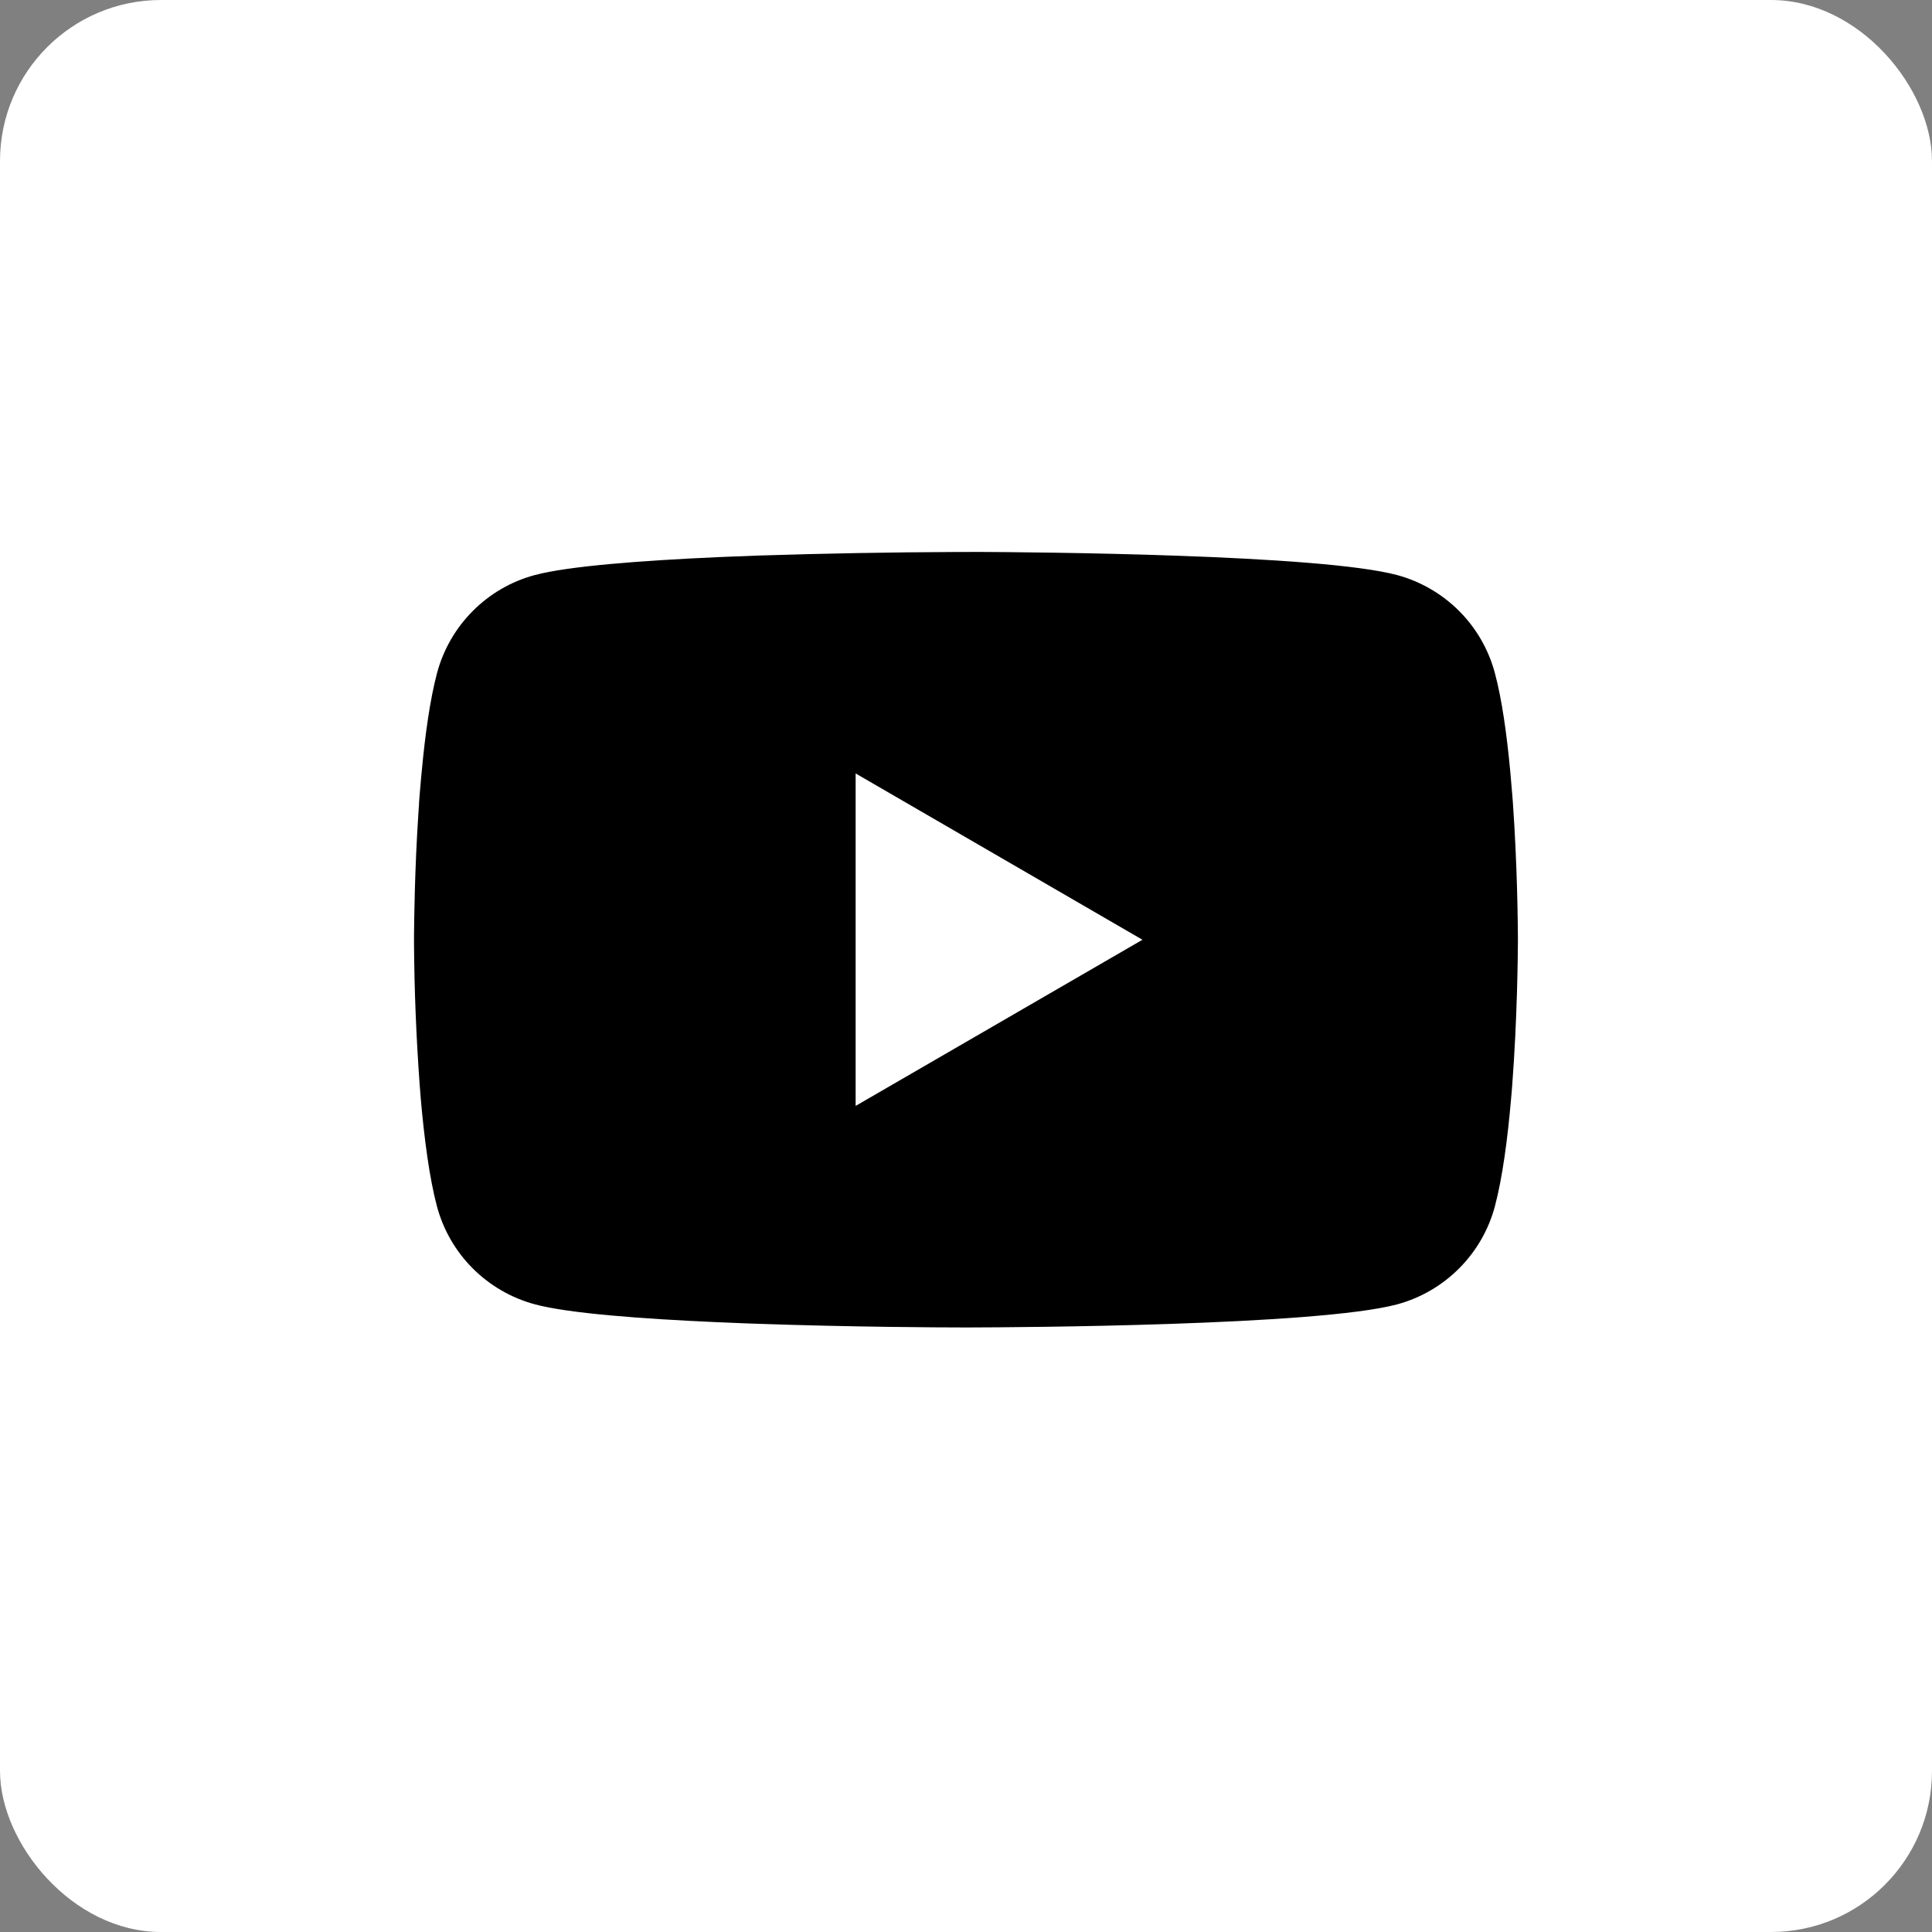 <svg width="24" height="24" viewBox="0 0 24 24" fill="none" xmlns="http://www.w3.org/2000/svg">
<rect x="0" y="0" width="24" height="24" fill="#808080" stroke="none"/>
<rect width="24" height="24" rx="2" fill="white" fillOpacity="0.9"/>
<g clipPath="url(#clip0_26266_314048)">
<path d="M12.044 6.856H12.12C12.825 6.859 16.395 6.885 17.357 7.144C17.648 7.223 17.913 7.377 18.126 7.59C18.339 7.804 18.492 8.069 18.57 8.361C18.657 8.686 18.717 9.118 18.759 9.562L18.767 9.652L18.786 9.874L18.793 9.964C18.849 10.747 18.855 11.481 18.856 11.641V11.705C18.855 11.872 18.848 12.655 18.786 13.471L18.779 13.561L18.771 13.65C18.729 14.14 18.665 14.627 18.57 14.986C18.492 15.277 18.339 15.543 18.126 15.756C17.913 15.97 17.648 16.124 17.357 16.203C16.363 16.47 12.584 16.489 12.06 16.49H11.938C11.673 16.49 10.578 16.485 9.429 16.445L9.284 16.44L9.209 16.437L9.063 16.431L8.916 16.425C7.965 16.383 7.059 16.315 6.641 16.202C6.35 16.123 6.085 15.969 5.872 15.756C5.659 15.543 5.506 15.277 5.428 14.986C5.333 14.628 5.27 14.14 5.227 13.65L5.22 13.56L5.213 13.471C5.171 12.89 5.147 12.308 5.143 11.726L5.143 11.62C5.145 11.436 5.151 10.799 5.198 10.096L5.204 10.008L5.206 9.964L5.213 9.874L5.232 9.652L5.241 9.562C5.282 9.118 5.343 8.686 5.429 8.361C5.507 8.069 5.66 7.804 5.873 7.59C6.086 7.376 6.351 7.222 6.642 7.144C7.059 7.032 7.965 6.964 8.917 6.921L9.063 6.915L9.21 6.91L9.284 6.907L9.43 6.901C10.246 6.875 11.062 6.86 11.878 6.857H12.044V6.856ZM10.629 9.608V13.738L14.192 11.674L10.629 9.608Z" fill="black"/>
</g>
<defs>
<clipPath id="clip0_26266_314048">
<rect width="13.714" height="13.714" fill="white" transform="translate(5.143 5.143)"/>
</clipPath>
</defs>
</svg>
